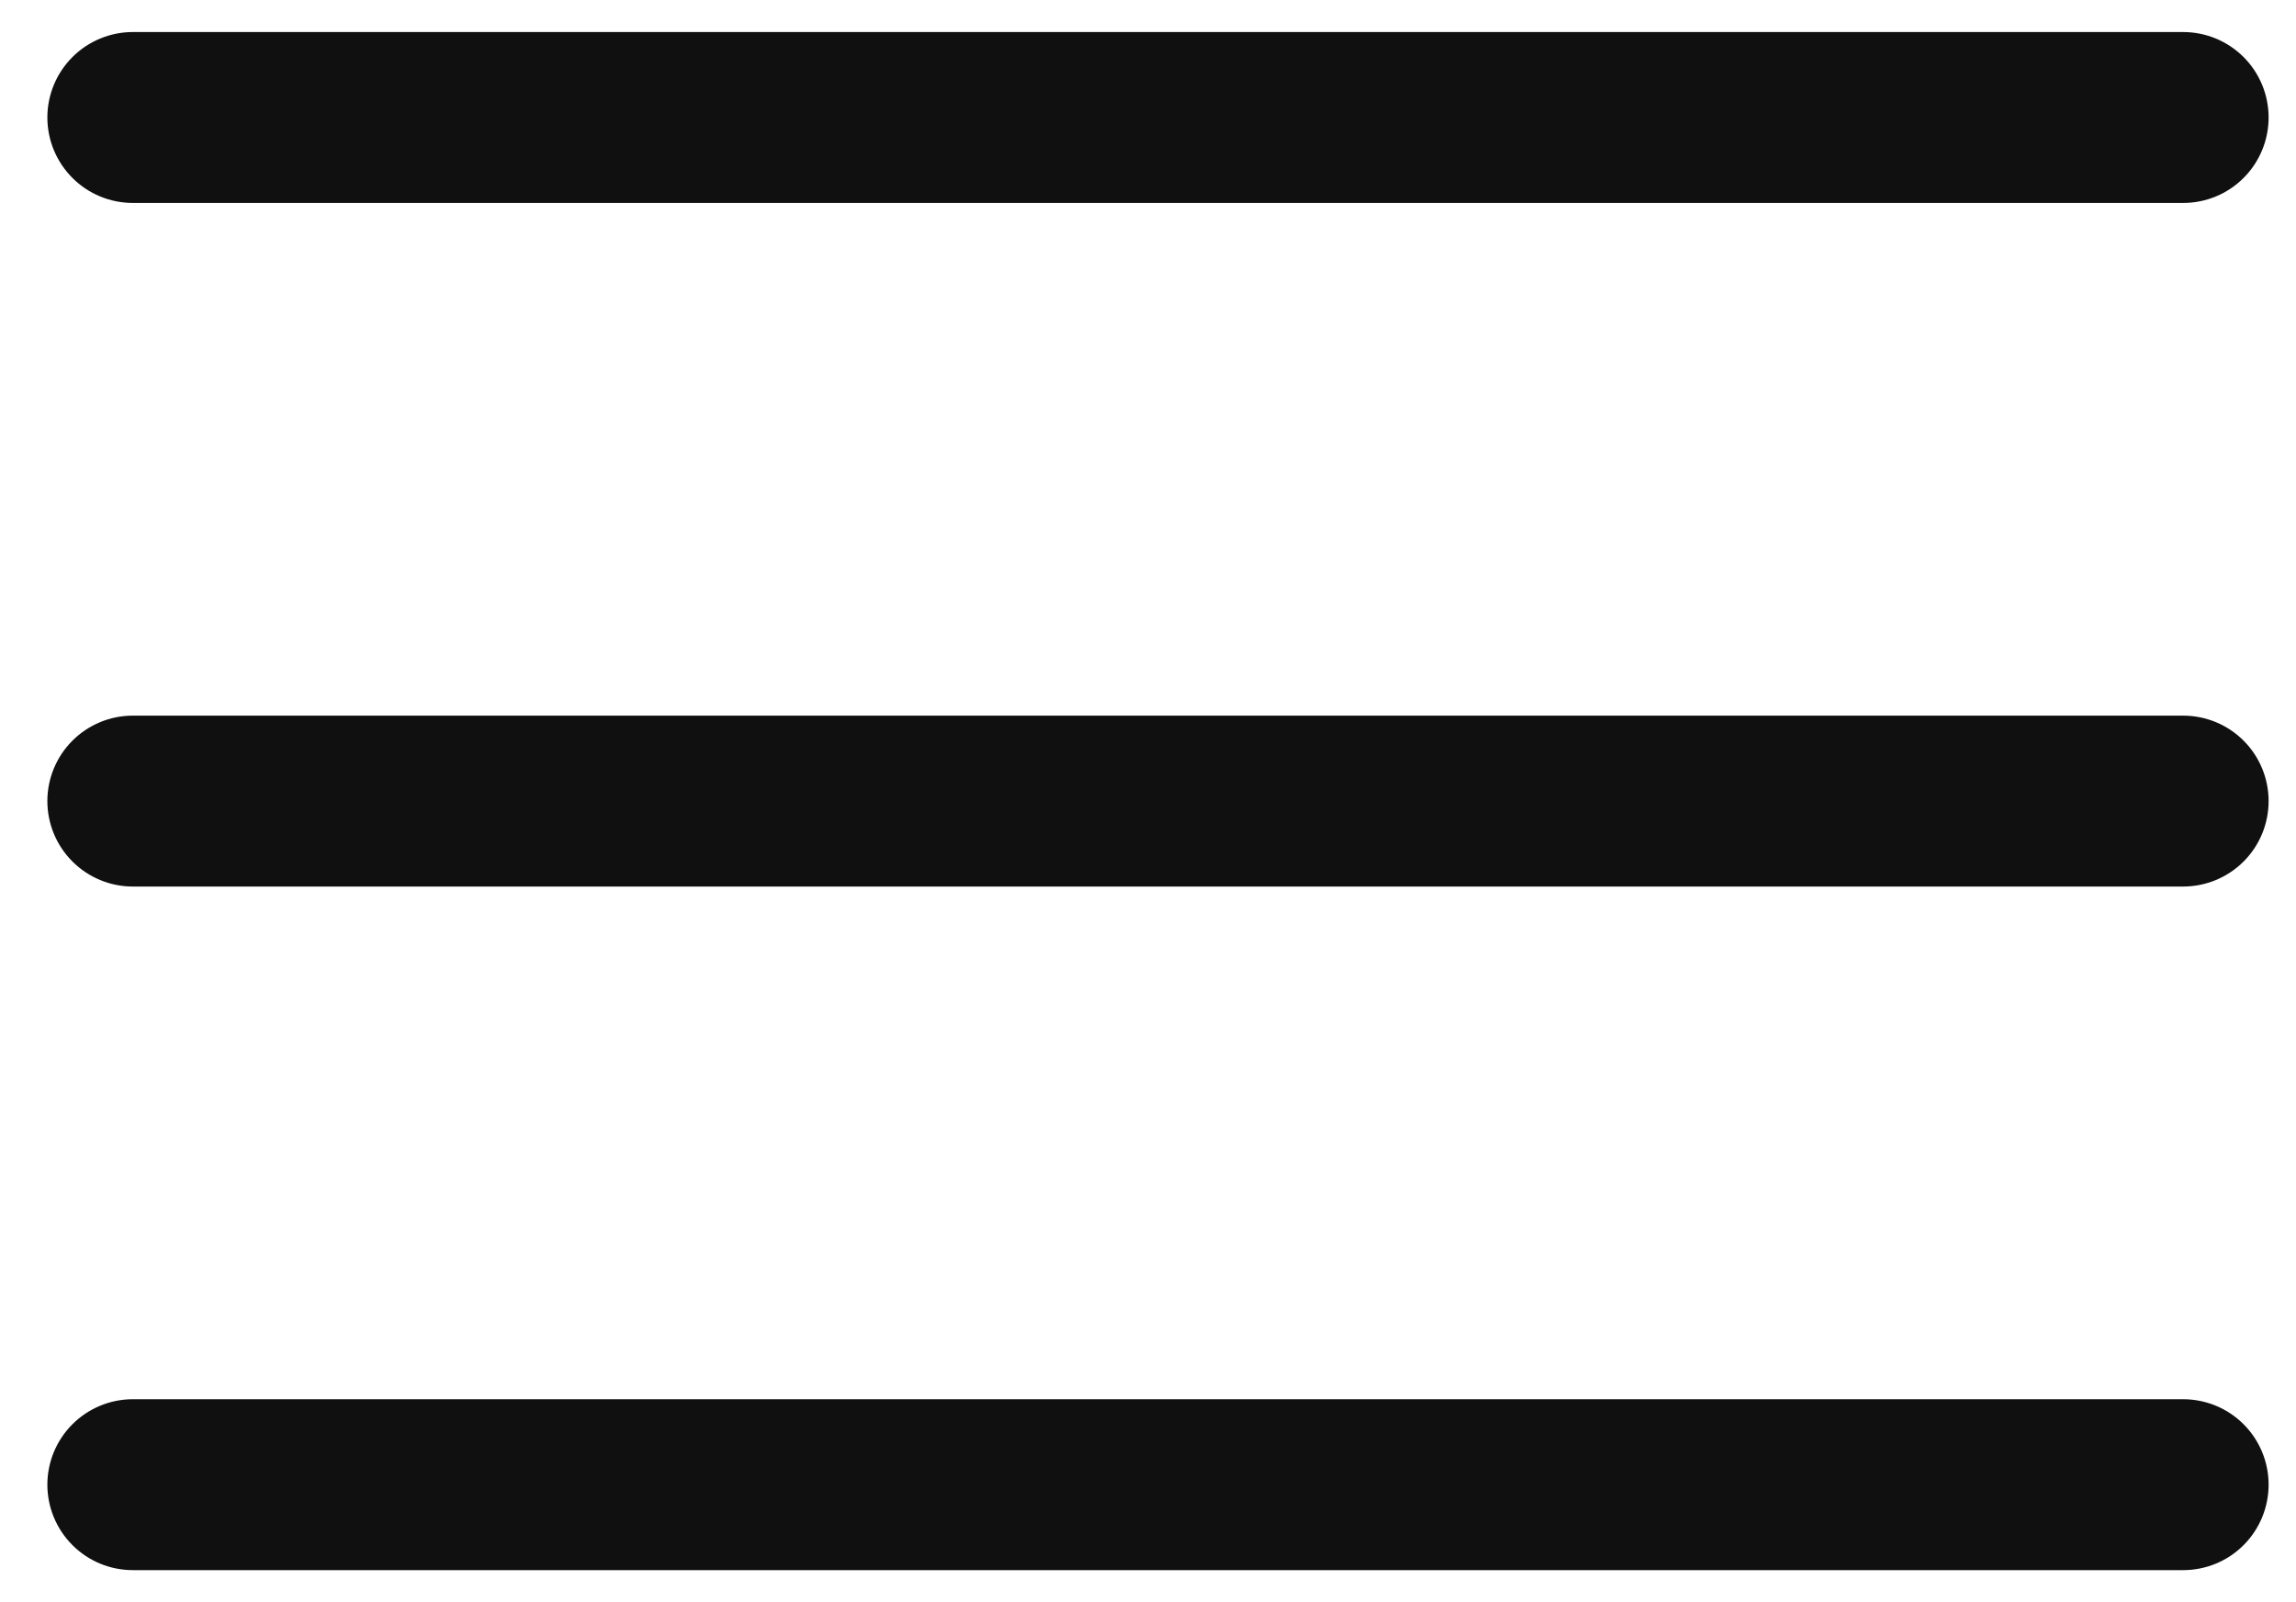 <svg xmlns="http://www.w3.org/2000/svg" width="43" height="30" viewBox="0 0 43 30" fill="none"><path fill-rule="evenodd" clip-rule="evenodd" d="M2.487 0.6C2.063 0.6 1.656 0.769 1.356 1.069C1.056 1.369 0.887 1.776 0.887 2.2C0.887 2.624 1.056 3.031 1.356 3.331C1.656 3.632 2.063 3.8 2.487 3.8H40.887C41.312 3.8 41.719 3.632 42.019 3.331C42.319 3.031 42.487 2.624 42.487 2.2C42.487 1.776 42.319 1.369 42.019 1.069C41.719 0.769 41.312 0.6 40.887 0.6H2.487ZM0.887 15C0.887 14.576 1.056 14.169 1.356 13.869C1.656 13.569 2.063 13.4 2.487 13.4H40.887C41.312 13.4 41.719 13.569 42.019 13.869C42.319 14.169 42.487 14.576 42.487 15C42.487 15.424 42.319 15.831 42.019 16.131C41.719 16.431 41.312 16.6 40.887 16.6H2.487C2.063 16.6 1.656 16.431 1.356 16.131C1.056 15.831 0.887 15.424 0.887 15ZM0.887 27.8C0.887 27.376 1.056 26.969 1.356 26.669C1.656 26.369 2.063 26.2 2.487 26.2H40.887C41.312 26.2 41.719 26.369 42.019 26.669C42.319 26.969 42.487 27.376 42.487 27.8C42.487 28.224 42.319 28.631 42.019 28.931C41.719 29.232 41.312 29.4 40.887 29.4H2.487C2.063 29.4 1.656 29.232 1.356 28.931C1.056 28.631 0.887 28.224 0.887 27.8Z" fill="#101010"></path></svg>